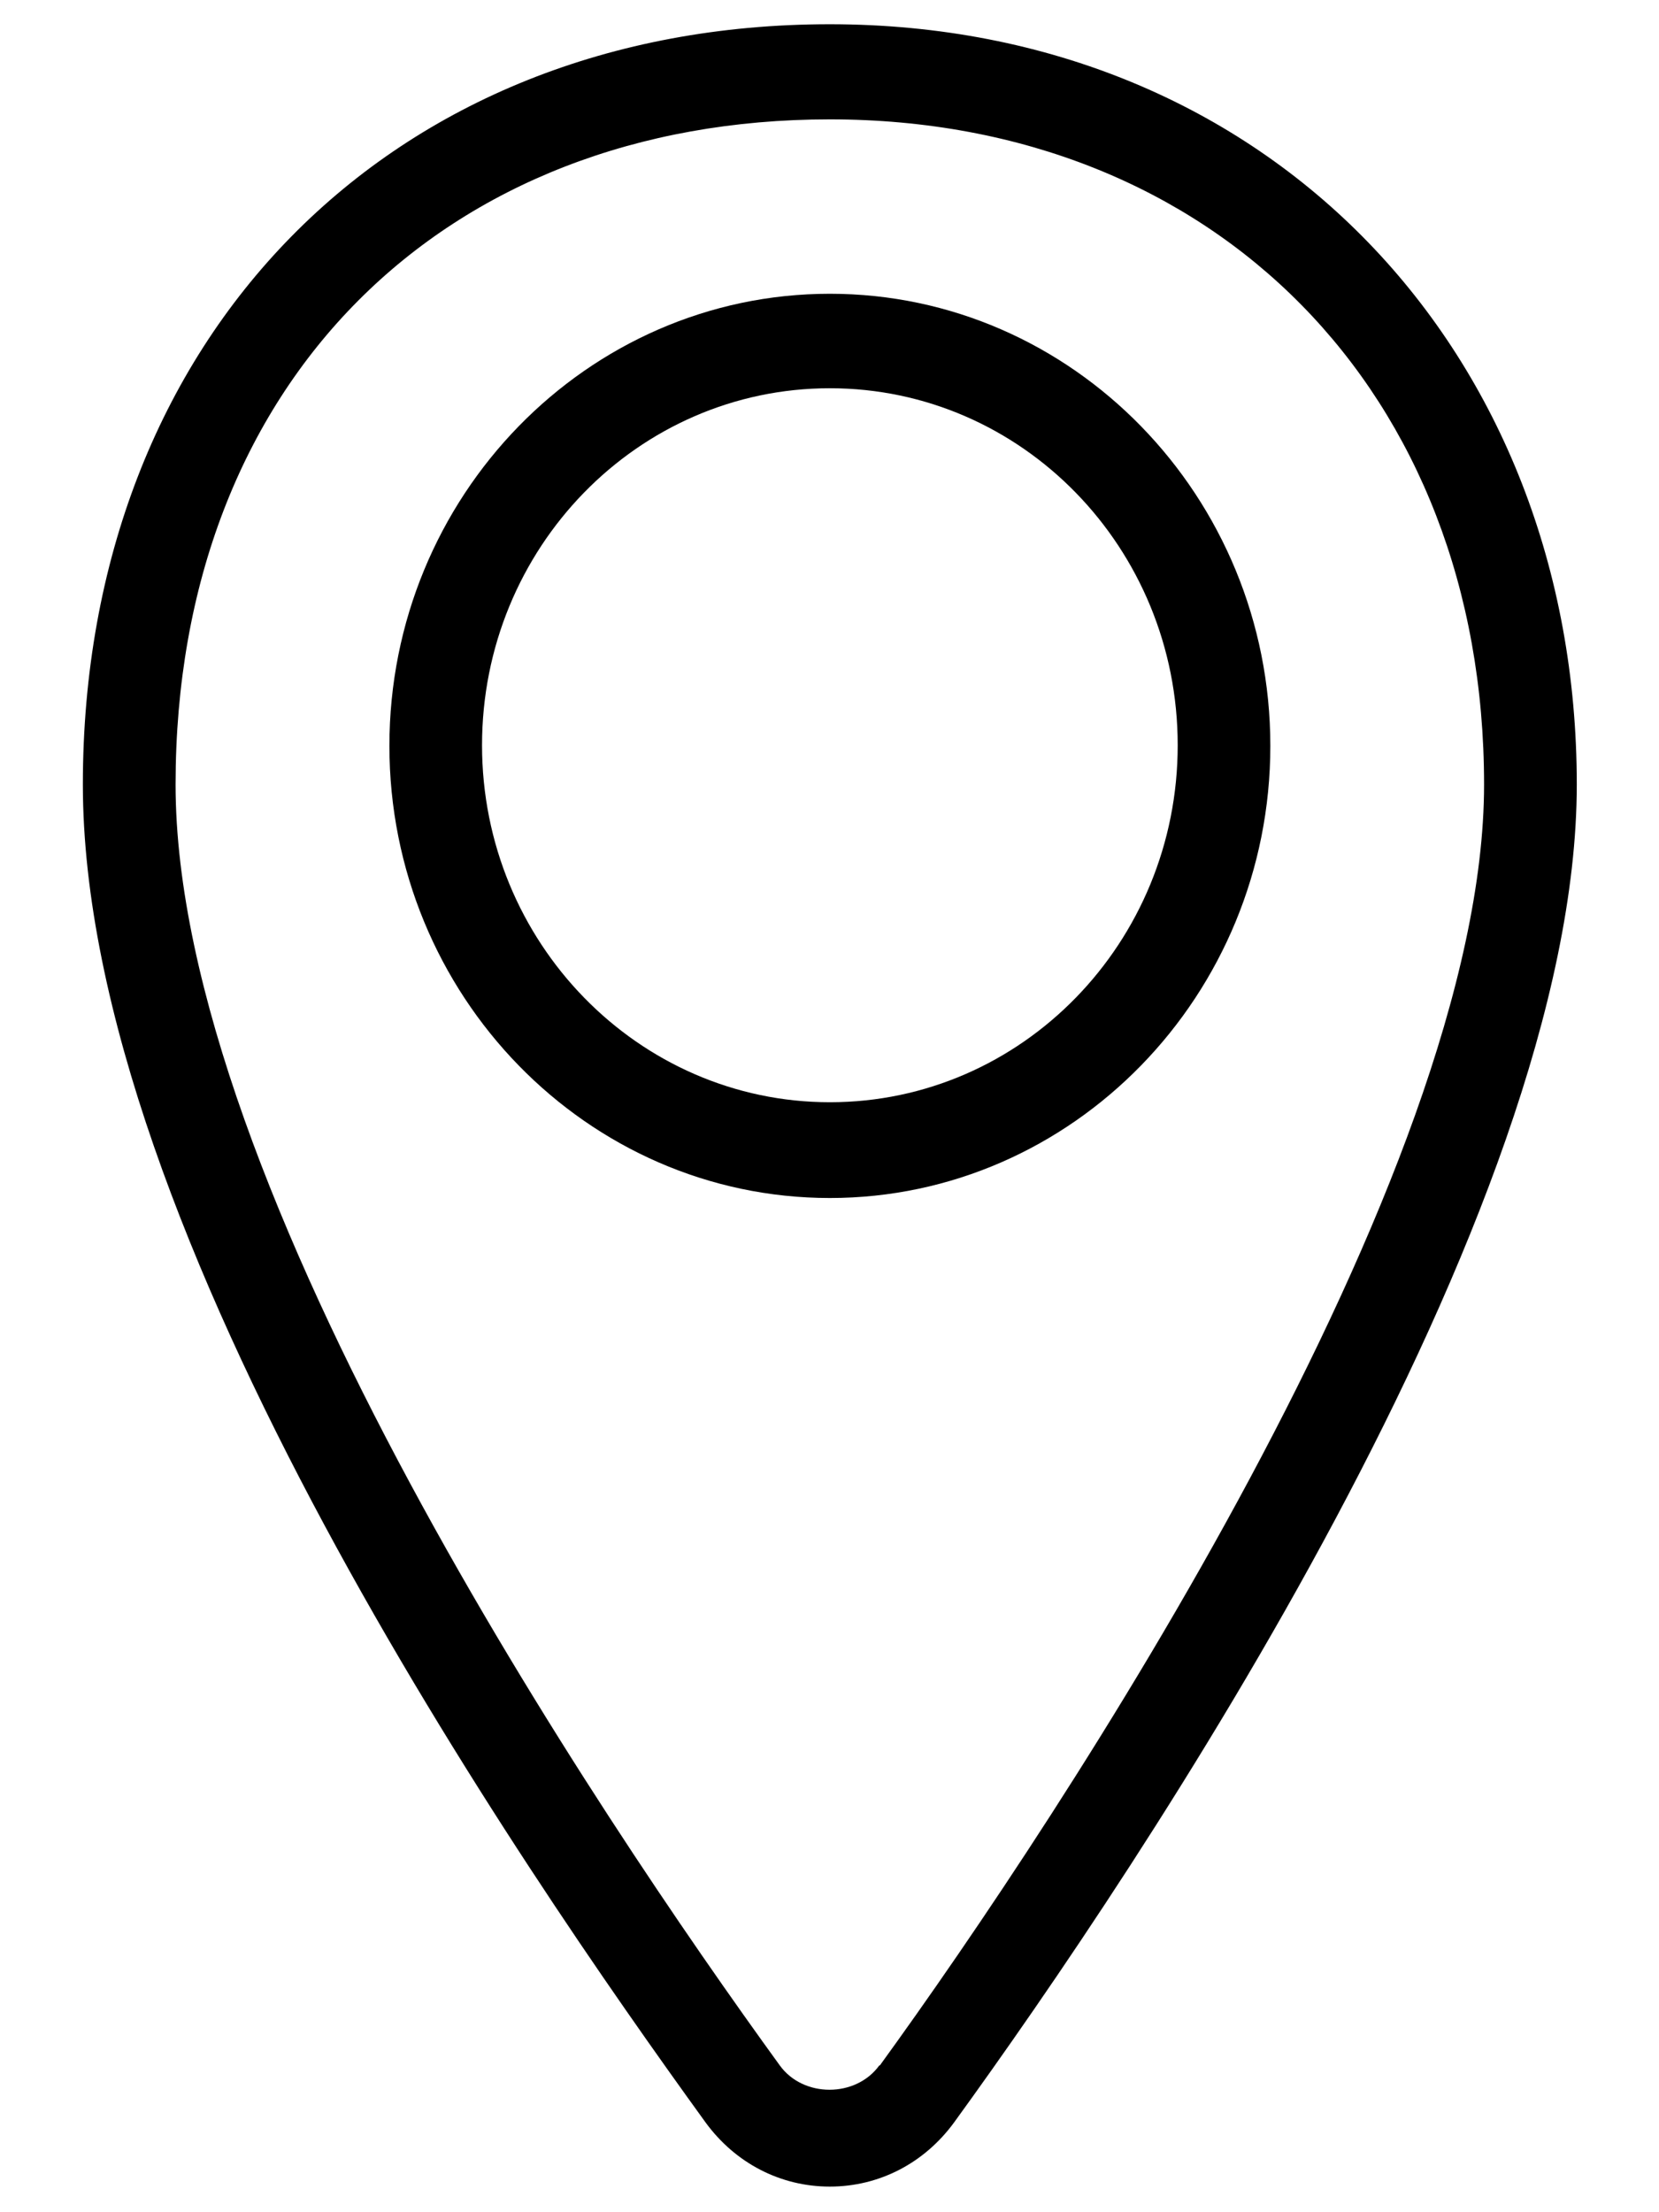 <svg width="18" height="24" viewBox="0 0 18 24" fill="none" xmlns="http://www.w3.org/2000/svg">
<path d="M9.003 0.263C4.231 0.263 0.899 3.654 0.899 8.511C0.899 13.368 5.625 20.22 7.656 23.027C7.978 23.467 8.467 23.722 9.003 23.722C9.54 23.722 10.029 23.467 10.351 23.027C12.382 20.227 17.108 13.196 17.108 8.511C17.108 3.826 13.776 0.263 9.003 0.263ZM9.54 22.408C9.285 22.759 8.715 22.759 8.461 22.408C6.49 19.691 1.905 12.887 1.905 8.511C1.905 4.136 4.821 1.295 9.003 1.295C13.186 1.295 16.102 4.26 16.102 8.511C16.102 12.763 11.517 19.691 9.546 22.408H9.54Z" fill="black"/>
<path d="M9.004 3.187C6.37 3.187 4.225 5.388 4.225 8.092C4.225 10.795 6.37 12.997 9.004 12.997C11.638 12.997 13.783 10.795 13.783 8.092C13.783 5.388 11.638 3.187 9.004 3.187ZM9.004 11.958C6.926 11.958 5.23 10.224 5.23 8.085C5.23 5.945 6.919 4.212 9.004 4.212C11.089 4.212 12.778 5.945 12.778 8.085C12.778 10.224 11.089 11.958 9.004 11.958Z" fill="black"/>
</svg>
